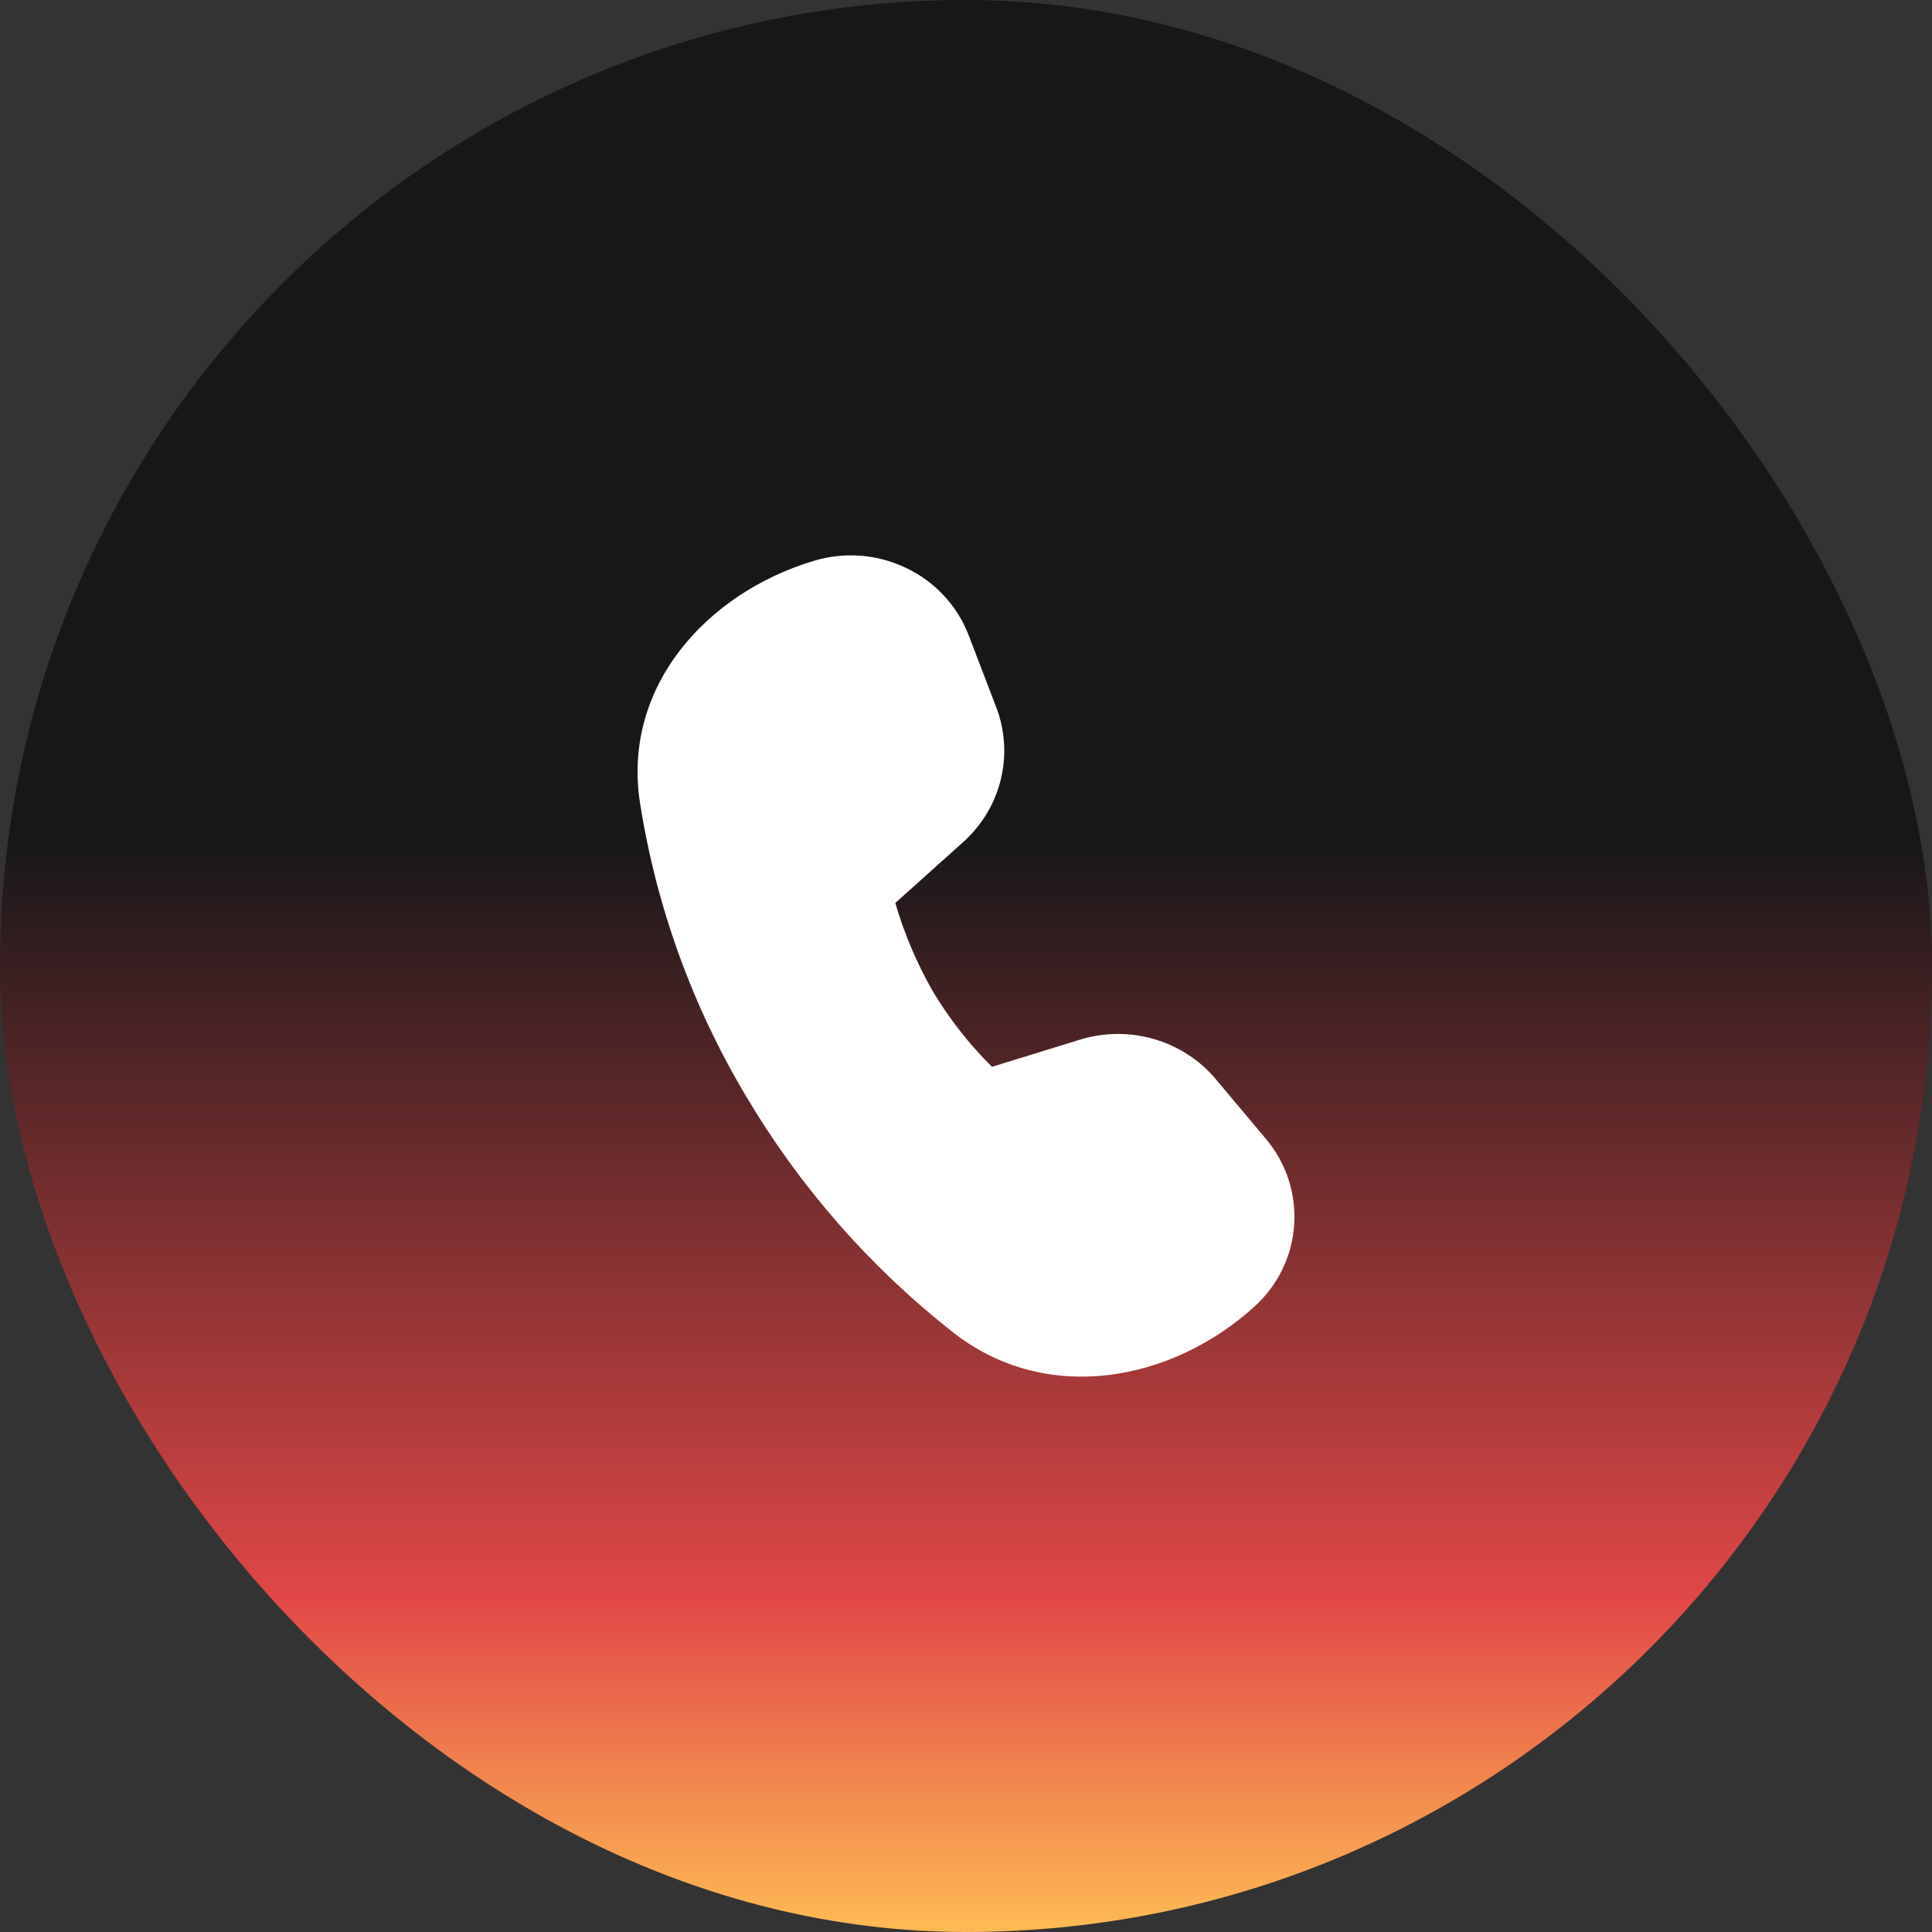 <svg width="50" height="50" viewBox="0 0 50 50" fill="none" xmlns="http://www.w3.org/2000/svg">
<rect x="0" y="0" width="50" height="50" fill="#333333" stroke="none"/>
<rect width="50" height="50" rx="25" fill="url(#paint0_linear_4001_354)"/>
<path d="M24.928 21.792L23.17 23.369C23.402 24.164 23.727 24.929 24.137 25.649C24.565 26.364 25.08 27.022 25.672 27.609L27.948 26.907C29.223 26.514 30.615 26.918 31.463 27.927L32.759 29.471C33.284 30.09 33.547 30.889 33.493 31.699C33.439 32.509 33.071 33.267 32.468 33.81C30.354 35.74 27.098 36.392 24.66 34.478C22.517 32.792 20.704 30.724 19.313 28.378C17.918 26.044 16.985 23.464 16.563 20.778C16.095 17.756 18.308 15.338 21.066 14.513C22.711 14.02 24.466 14.866 25.07 16.443L25.782 18.302C26.25 19.526 25.914 20.908 24.928 21.792Z" fill="white"/>
<defs>
<linearGradient id="paint0_linear_4001_354" x1="25" y1="50" x2="25" y2="0" gradientUnits="userSpaceOnUse">
<stop offset="0.002" stop-color="#FEB954"/>
<stop offset="0.173" stop-color="#E14747"/>
<stop offset="0.565" stop-color="#171719"/>
</linearGradient>
</defs>
</svg>
